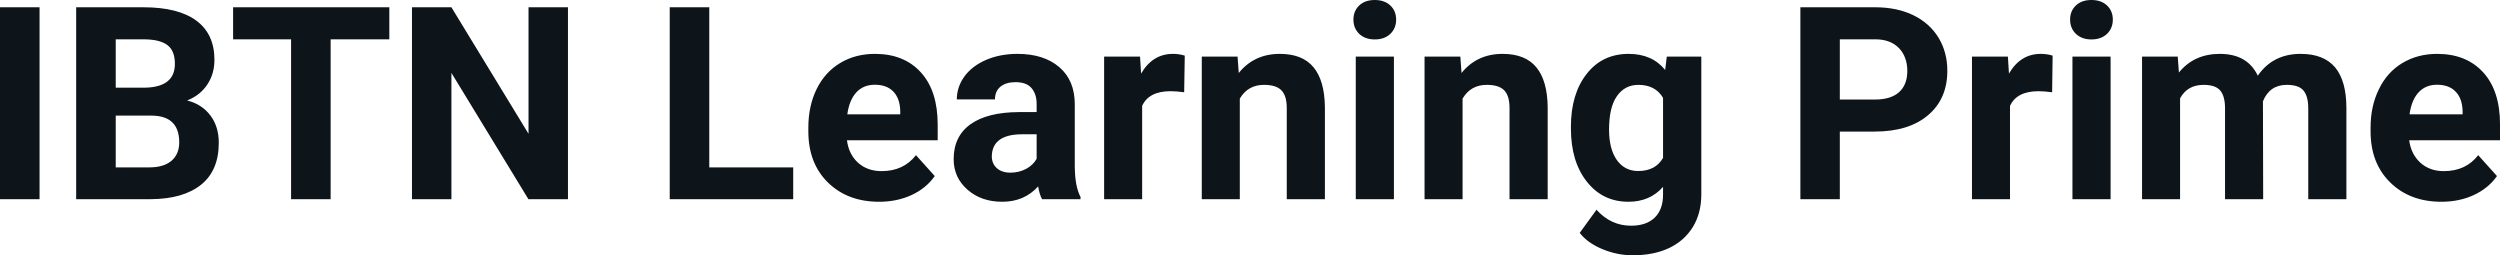 <svg fill="#0d141a" viewBox="0 0 212.997 21.753" height="100%" width="100%" xmlns="http://www.w3.org/2000/svg"><path preserveAspectRatio="none" d="M3.37 0.62L3.37 16.97L0 16.97L0 0.62L3.37 0.62ZM12.85 16.97L6.49 16.97L6.49 0.62L12.22 0.62Q15.19 0.62 16.73 1.76Q18.27 2.90 18.27 5.10L18.27 5.10Q18.27 6.30 17.65 7.22Q17.04 8.13 15.94 8.56L15.94 8.56Q17.19 8.87 17.92 9.83Q18.64 10.78 18.64 12.16L18.64 12.16Q18.64 14.52 17.14 15.73Q15.63 16.95 12.85 16.97L12.85 16.97ZM12.95 9.85L9.86 9.85L9.86 14.26L12.75 14.26Q13.94 14.26 14.61 13.70Q15.27 13.13 15.27 12.13L15.27 12.13Q15.27 9.88 12.95 9.85L12.95 9.85ZM9.86 3.35L9.86 7.47L12.35 7.47Q14.90 7.42 14.90 5.44L14.90 5.44Q14.90 4.32 14.26 3.84Q13.61 3.35 12.22 3.35L12.22 3.35L9.86 3.35ZM33.17 0.62L33.17 3.35L28.17 3.35L28.17 16.97L24.80 16.97L24.80 3.35L19.86 3.35L19.86 0.62L33.17 0.62ZM48.39 0.62L48.39 16.97L45.02 16.97L38.46 6.21L38.46 16.97L35.10 16.97L35.10 0.62L38.46 0.62L45.03 11.40L45.03 0.62L48.39 0.62ZM60.43 0.62L60.43 14.26L67.58 14.26L67.58 16.97L57.06 16.97L57.06 0.62L60.43 0.62ZM74.90 17.19L74.90 17.19Q72.22 17.19 70.54 15.55Q68.87 13.91 68.87 11.19L68.87 11.19L68.87 10.87Q68.87 9.04 69.57 7.60Q70.28 6.15 71.58 5.37Q72.87 4.59 74.54 4.59L74.54 4.59Q77.03 4.59 78.46 6.17Q79.89 7.74 79.89 10.62L79.89 10.62L79.89 11.95L72.16 11.95Q72.31 13.14 73.10 13.86Q73.90 14.58 75.11 14.58L75.11 14.58Q76.98 14.58 78.04 13.22L78.04 13.22L79.64 15.00Q78.91 16.04 77.66 16.62Q76.41 17.19 74.90 17.19ZM74.53 7.22L74.53 7.22Q73.56 7.22 72.96 7.87Q72.36 8.52 72.19 9.74L72.19 9.74L76.70 9.74L76.70 9.48Q76.68 8.40 76.12 7.81Q75.56 7.22 74.53 7.22ZM92.06 16.97L88.78 16.97Q88.55 16.53 88.45 15.88L88.45 15.88Q87.27 17.19 85.39 17.19L85.39 17.19Q83.60 17.19 82.43 16.16Q81.25 15.13 81.25 13.56L81.25 13.56Q81.25 11.62 82.68 10.59Q84.12 9.56 86.82 9.55L86.82 9.55L88.32 9.55L88.32 8.85Q88.32 8.01 87.88 7.50Q87.45 7.00 86.52 7.00L86.52 7.00Q85.70 7.00 85.23 7.39Q84.77 7.78 84.77 8.47L84.77 8.47L81.52 8.47Q81.52 7.41 82.17 6.51Q82.82 5.62 84.02 5.10Q85.21 4.59 86.69 4.59L86.69 4.59Q88.93 4.59 90.25 5.72Q91.57 6.85 91.57 8.89L91.57 8.89L91.57 14.16Q91.58 15.89 92.06 16.78L92.06 16.78L92.06 16.97ZM86.09 14.71L86.09 14.71Q86.81 14.71 87.42 14.39Q88.02 14.07 88.32 13.53L88.32 13.53L88.32 11.44L87.10 11.44Q84.67 11.44 84.51 13.13L84.51 13.13L84.50 13.32Q84.50 13.93 84.92 14.32Q85.35 14.71 86.09 14.71ZM100.94 4.74L100.89 7.86Q100.23 7.77 99.73 7.77L99.73 7.77Q97.88 7.77 97.31 9.02L97.31 9.02L97.31 16.97L94.07 16.97L94.07 4.82L97.13 4.82L97.22 6.27Q98.20 4.59 99.93 4.59L99.93 4.59Q100.47 4.59 100.94 4.74L100.94 4.74ZM102.39 4.82L105.44 4.82L105.54 6.22Q106.85 4.59 109.04 4.59L109.04 4.59Q110.97 4.59 111.91 5.73Q112.85 6.86 112.88 9.12L112.88 9.12L112.88 16.97L109.63 16.97L109.63 9.20Q109.63 8.16 109.18 7.70Q108.73 7.23 107.69 7.23L107.69 7.23Q106.32 7.23 105.63 8.40L105.63 8.40L105.63 16.97L102.39 16.97L102.39 4.82ZM118.76 4.82L118.76 16.97L115.51 16.97L115.51 4.82L118.76 4.82ZM115.31 1.67L115.31 1.67Q115.31 0.94 115.80 0.47Q116.29 0 117.13 0L117.13 0Q117.96 0 118.46 0.47Q118.95 0.94 118.95 1.67L118.95 1.67Q118.95 2.41 118.45 2.89Q117.95 3.36 117.13 3.36Q116.31 3.36 115.81 2.89Q115.31 2.41 115.31 1.67ZM121.37 4.82L124.42 4.82L124.52 6.22Q125.83 4.59 128.02 4.59L128.02 4.59Q129.95 4.59 130.89 5.73Q131.83 6.86 131.86 9.12L131.86 9.12L131.86 16.97L128.61 16.97L128.61 9.20Q128.61 8.16 128.16 7.70Q127.71 7.23 126.67 7.23L126.67 7.23Q125.30 7.23 124.61 8.40L124.61 8.40L124.61 16.97L121.37 16.97L121.37 4.82ZM133.84 10.94L133.84 10.80Q133.84 8.01 135.18 6.30Q136.51 4.59 138.76 4.59L138.76 4.59Q140.76 4.59 141.87 5.96L141.87 5.96L142.01 4.82L144.95 4.82L144.95 16.56Q144.95 18.16 144.23 19.34Q143.50 20.52 142.19 21.14Q140.88 21.75 139.11 21.75L139.11 21.75Q137.78 21.75 136.51 21.22Q135.24 20.69 134.59 19.84L134.59 19.84L136.02 17.87Q137.24 19.23 138.97 19.23L138.97 19.23Q140.26 19.23 140.98 18.54Q141.69 17.85 141.69 16.58L141.69 16.58L141.69 15.92Q140.57 17.19 138.74 17.19L138.74 17.19Q136.55 17.19 135.20 15.48Q133.84 13.77 133.84 10.94L133.84 10.94ZM137.09 11.04L137.09 11.04Q137.09 12.69 137.75 13.63Q138.42 14.57 139.57 14.57L139.57 14.57Q141.05 14.57 141.69 13.45L141.69 13.45L141.69 8.34Q141.04 7.23 139.59 7.23L139.59 7.23Q138.43 7.23 137.76 8.19Q137.09 9.14 137.09 11.04ZM159.71 11.21L156.75 11.21L156.75 16.97L153.39 16.97L153.39 0.62L159.76 0.62Q161.61 0.62 163.00 1.29Q164.40 1.97 165.16 3.21Q165.91 4.45 165.91 6.03L165.91 6.03Q165.91 8.43 164.26 9.82Q162.62 11.21 159.71 11.21L159.71 11.21ZM156.75 3.35L156.75 8.48L159.76 8.48Q161.10 8.48 161.80 7.85Q162.50 7.22 162.50 6.05L162.50 6.05Q162.50 4.85 161.80 4.11Q161.09 3.37 159.84 3.35L159.84 3.35L156.75 3.35ZM174.88 4.74L174.84 7.86Q174.17 7.77 173.67 7.77L173.67 7.77Q171.83 7.77 171.25 9.02L171.25 9.02L171.25 16.97L168.01 16.97L168.01 4.82L171.07 4.82L171.16 6.27Q172.14 4.59 173.87 4.59L173.87 4.59Q174.41 4.59 174.88 4.74L174.88 4.74ZM179.82 4.82L179.82 16.97L176.57 16.97L176.57 4.82L179.82 4.82ZM176.37 1.67L176.37 1.67Q176.37 0.94 176.86 0.47Q177.35 0 178.19 0L178.19 0Q179.02 0 179.52 0.47Q180.01 0.94 180.01 1.67L180.01 1.67Q180.01 2.41 179.51 2.89Q179.01 3.36 178.19 3.36Q177.37 3.36 176.87 2.89Q176.37 2.41 176.37 1.67ZM182.50 4.82L185.54 4.82L185.64 6.18Q186.93 4.59 189.13 4.59L189.13 4.59Q191.48 4.59 192.36 6.45L192.36 6.45Q193.64 4.59 196.01 4.59L196.01 4.59Q197.98 4.59 198.95 5.74Q199.91 6.90 199.91 9.21L199.91 9.21L199.91 16.97L196.66 16.97L196.66 9.22Q196.66 8.19 196.25 7.71Q195.85 7.23 194.83 7.23L194.83 7.23Q193.37 7.23 192.80 8.63L192.80 8.63L192.82 16.97L189.57 16.97L189.57 9.23Q189.57 8.18 189.15 7.70Q188.74 7.23 187.74 7.23L187.74 7.23Q186.36 7.23 185.74 8.38L185.74 8.38L185.74 16.97L182.50 16.97L182.50 4.82ZM208.00 17.19L208.00 17.19Q205.33 17.19 203.65 15.55Q201.97 13.91 201.97 11.19L201.97 11.19L201.97 10.87Q201.97 9.04 202.68 7.60Q203.38 6.15 204.68 5.37Q205.98 4.59 207.64 4.59L207.64 4.59Q210.13 4.59 211.57 6.17Q213.00 7.74 213.00 10.62L213.00 10.62L213.00 11.95L205.26 11.95Q205.42 13.14 206.21 13.86Q207 14.58 208.21 14.58L208.21 14.58Q210.09 14.58 211.14 13.22L211.14 13.22L212.74 15.00Q212.01 16.04 210.76 16.62Q209.52 17.19 208.00 17.19ZM207.63 7.22L207.63 7.22Q206.66 7.22 206.06 7.87Q205.46 8.52 205.29 9.74L205.29 9.74L209.81 9.74L209.81 9.48Q209.79 8.40 209.22 7.81Q208.66 7.22 207.63 7.22Z"></path></svg>